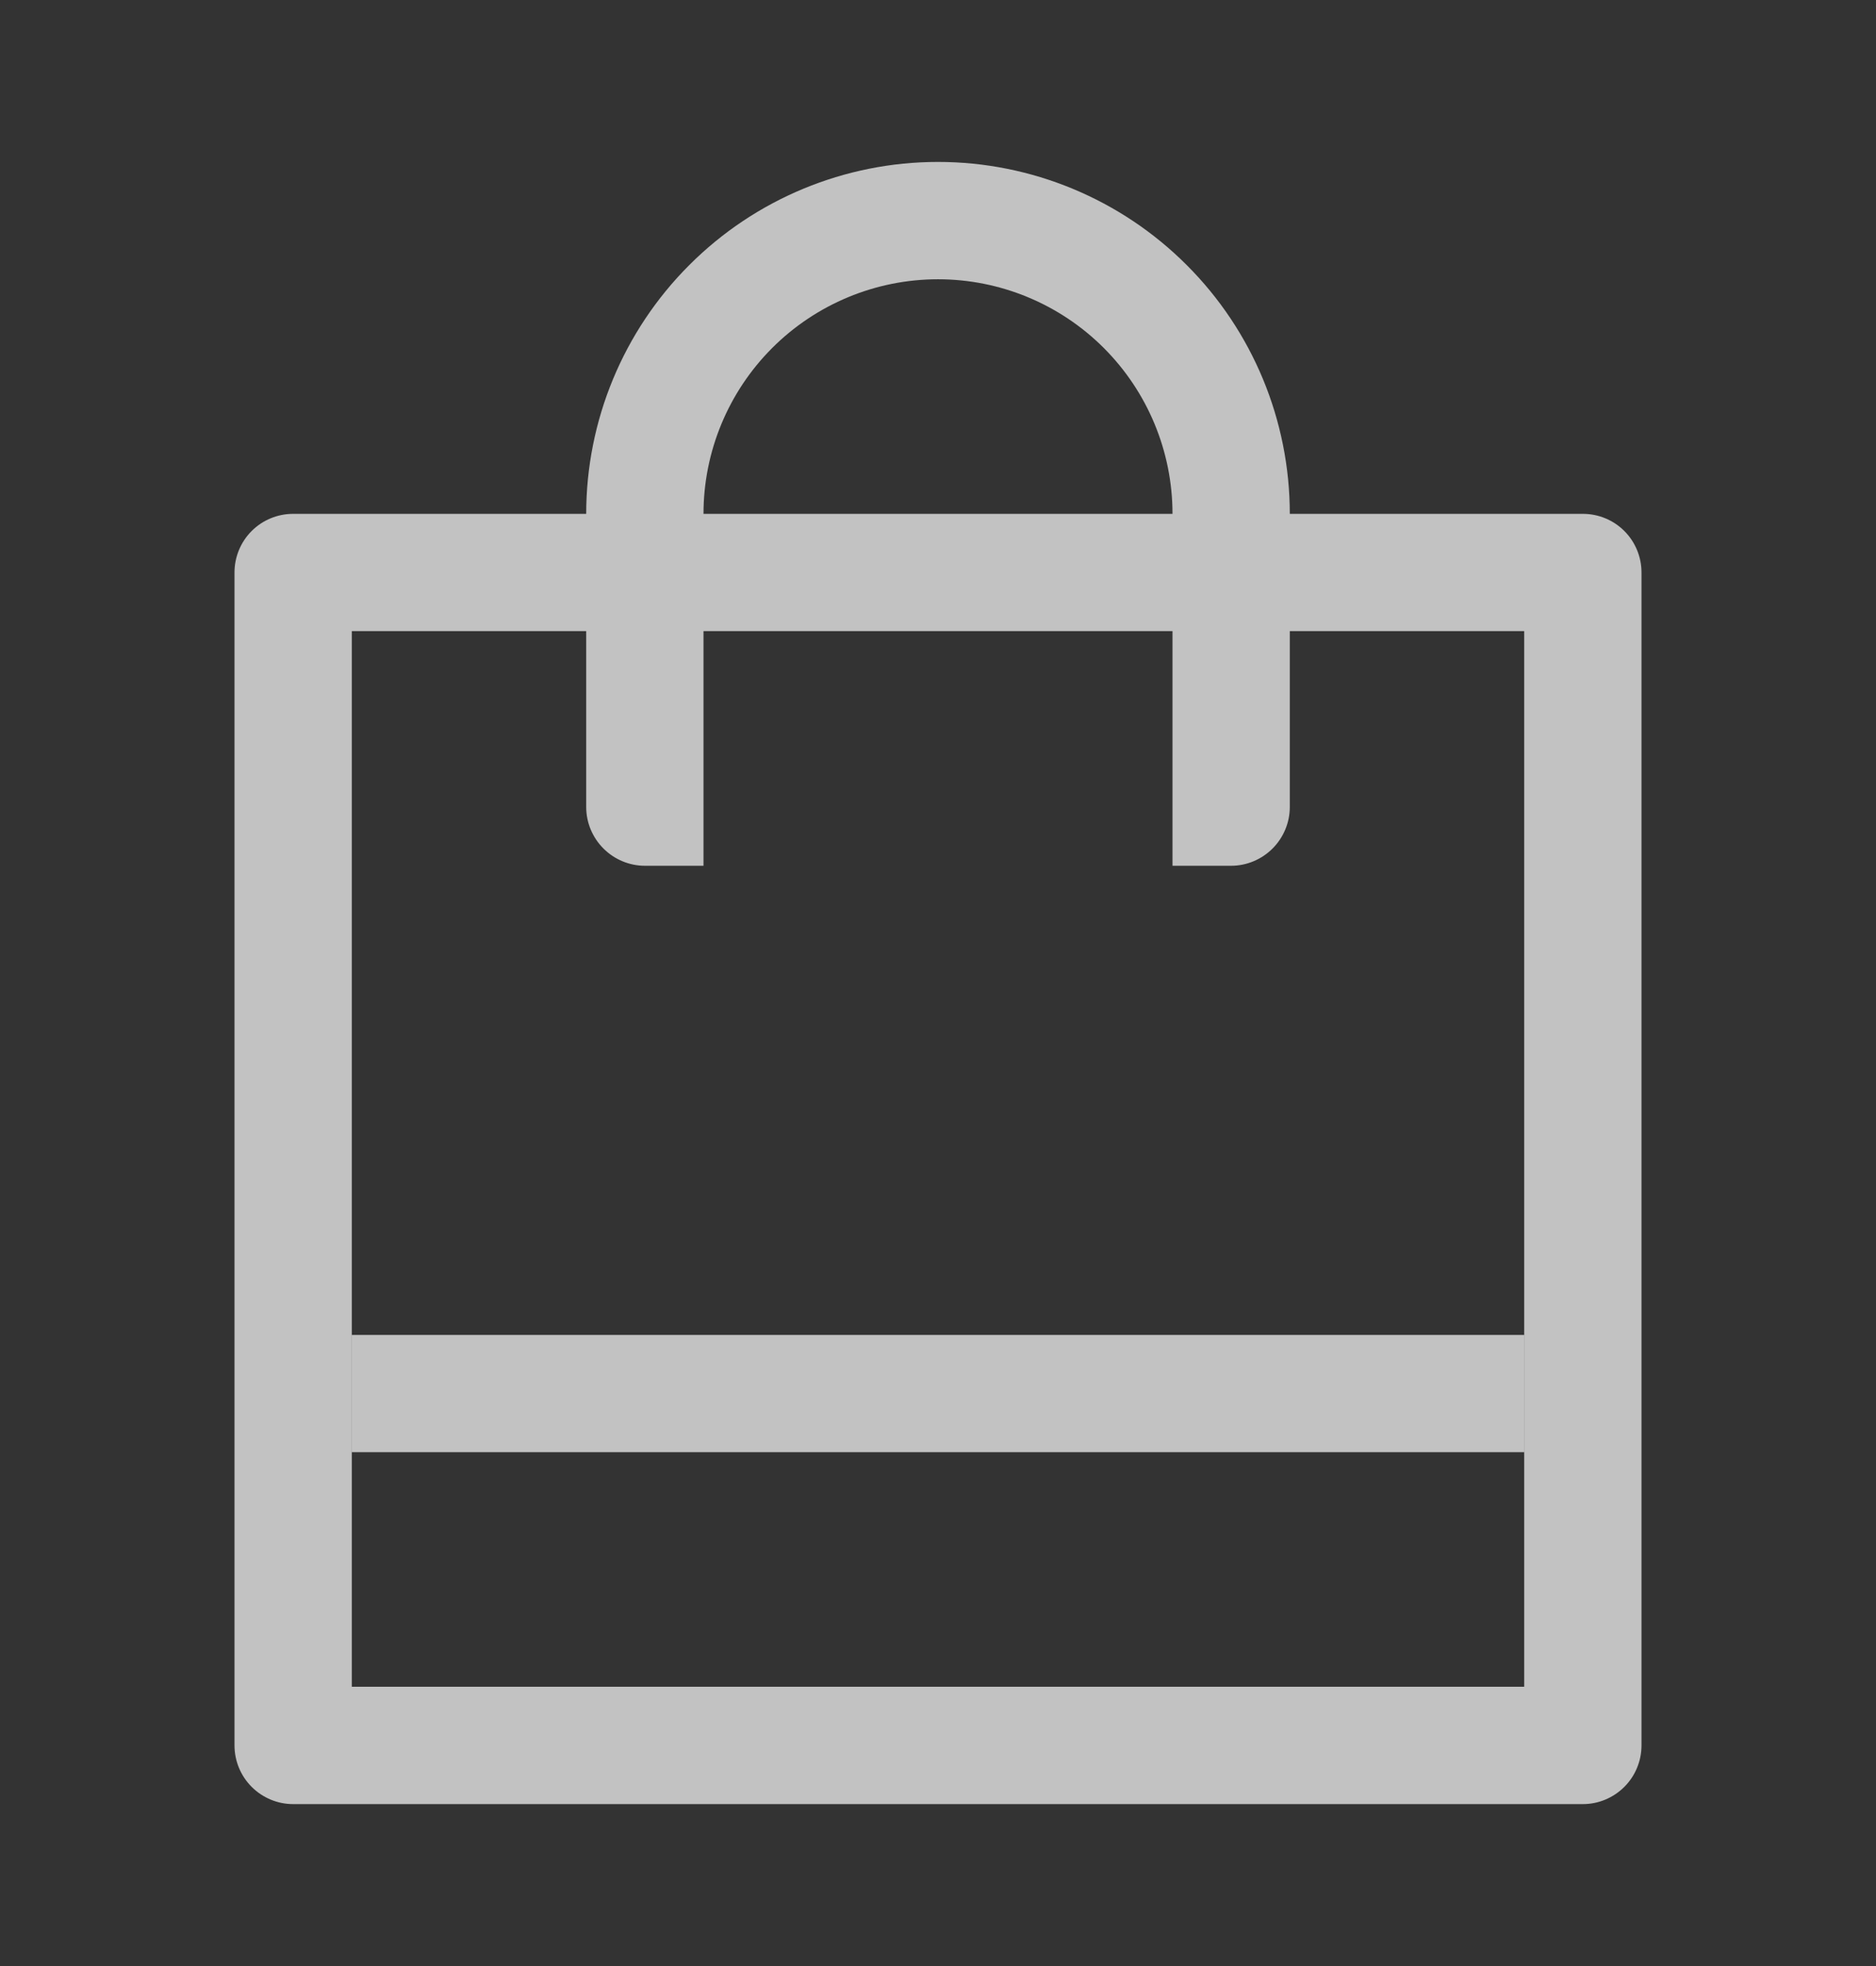 <?xml version="1.0" encoding="UTF-8"?> <svg xmlns="http://www.w3.org/2000/svg" width="21" height="22" viewBox="0 0 21 22" fill="none"><rect x="0" y="0" width="21" height="22" fill="#333333" stroke="none"/><path d="M14.438 7.062V9.031C14.438 9.205 14.368 9.372 14.245 9.495C14.122 9.618 13.955 9.688 13.781 9.688H13.125V7.062H7.875V9.688H7.219C7.045 9.688 6.878 9.618 6.755 9.495C6.632 9.372 6.562 9.205 6.562 9.031V7.062H3.938V18.875H17.062V7.062H14.438ZM6.562 5.75C6.562 4.706 6.977 3.704 7.716 2.966C8.454 2.227 9.456 1.812 10.5 1.812C11.544 1.812 12.546 2.227 13.284 2.966C14.023 3.704 14.438 4.706 14.438 5.75H17.719C17.893 5.75 18.06 5.819 18.183 5.942C18.306 6.065 18.375 6.232 18.375 6.406V19.531C18.375 19.705 18.306 19.872 18.183 19.995C18.06 20.118 17.893 20.188 17.719 20.188H3.281C3.107 20.188 2.94 20.118 2.817 19.995C2.694 19.872 2.625 19.705 2.625 19.531V6.406C2.625 6.232 2.694 6.065 2.817 5.942C2.94 5.819 3.107 5.75 3.281 5.75H6.562ZM7.875 5.75H13.125C13.125 5.054 12.848 4.386 12.356 3.894C11.864 3.402 11.196 3.125 10.5 3.125C9.804 3.125 9.136 3.402 8.644 3.894C8.152 4.386 7.875 5.054 7.875 5.75Z" fill="white" fill-opacity="0.7"></path><path d="M3.938 14.938H17.062V16.25H3.938V14.938Z" fill="white" fill-opacity="0.7"></path></svg> 